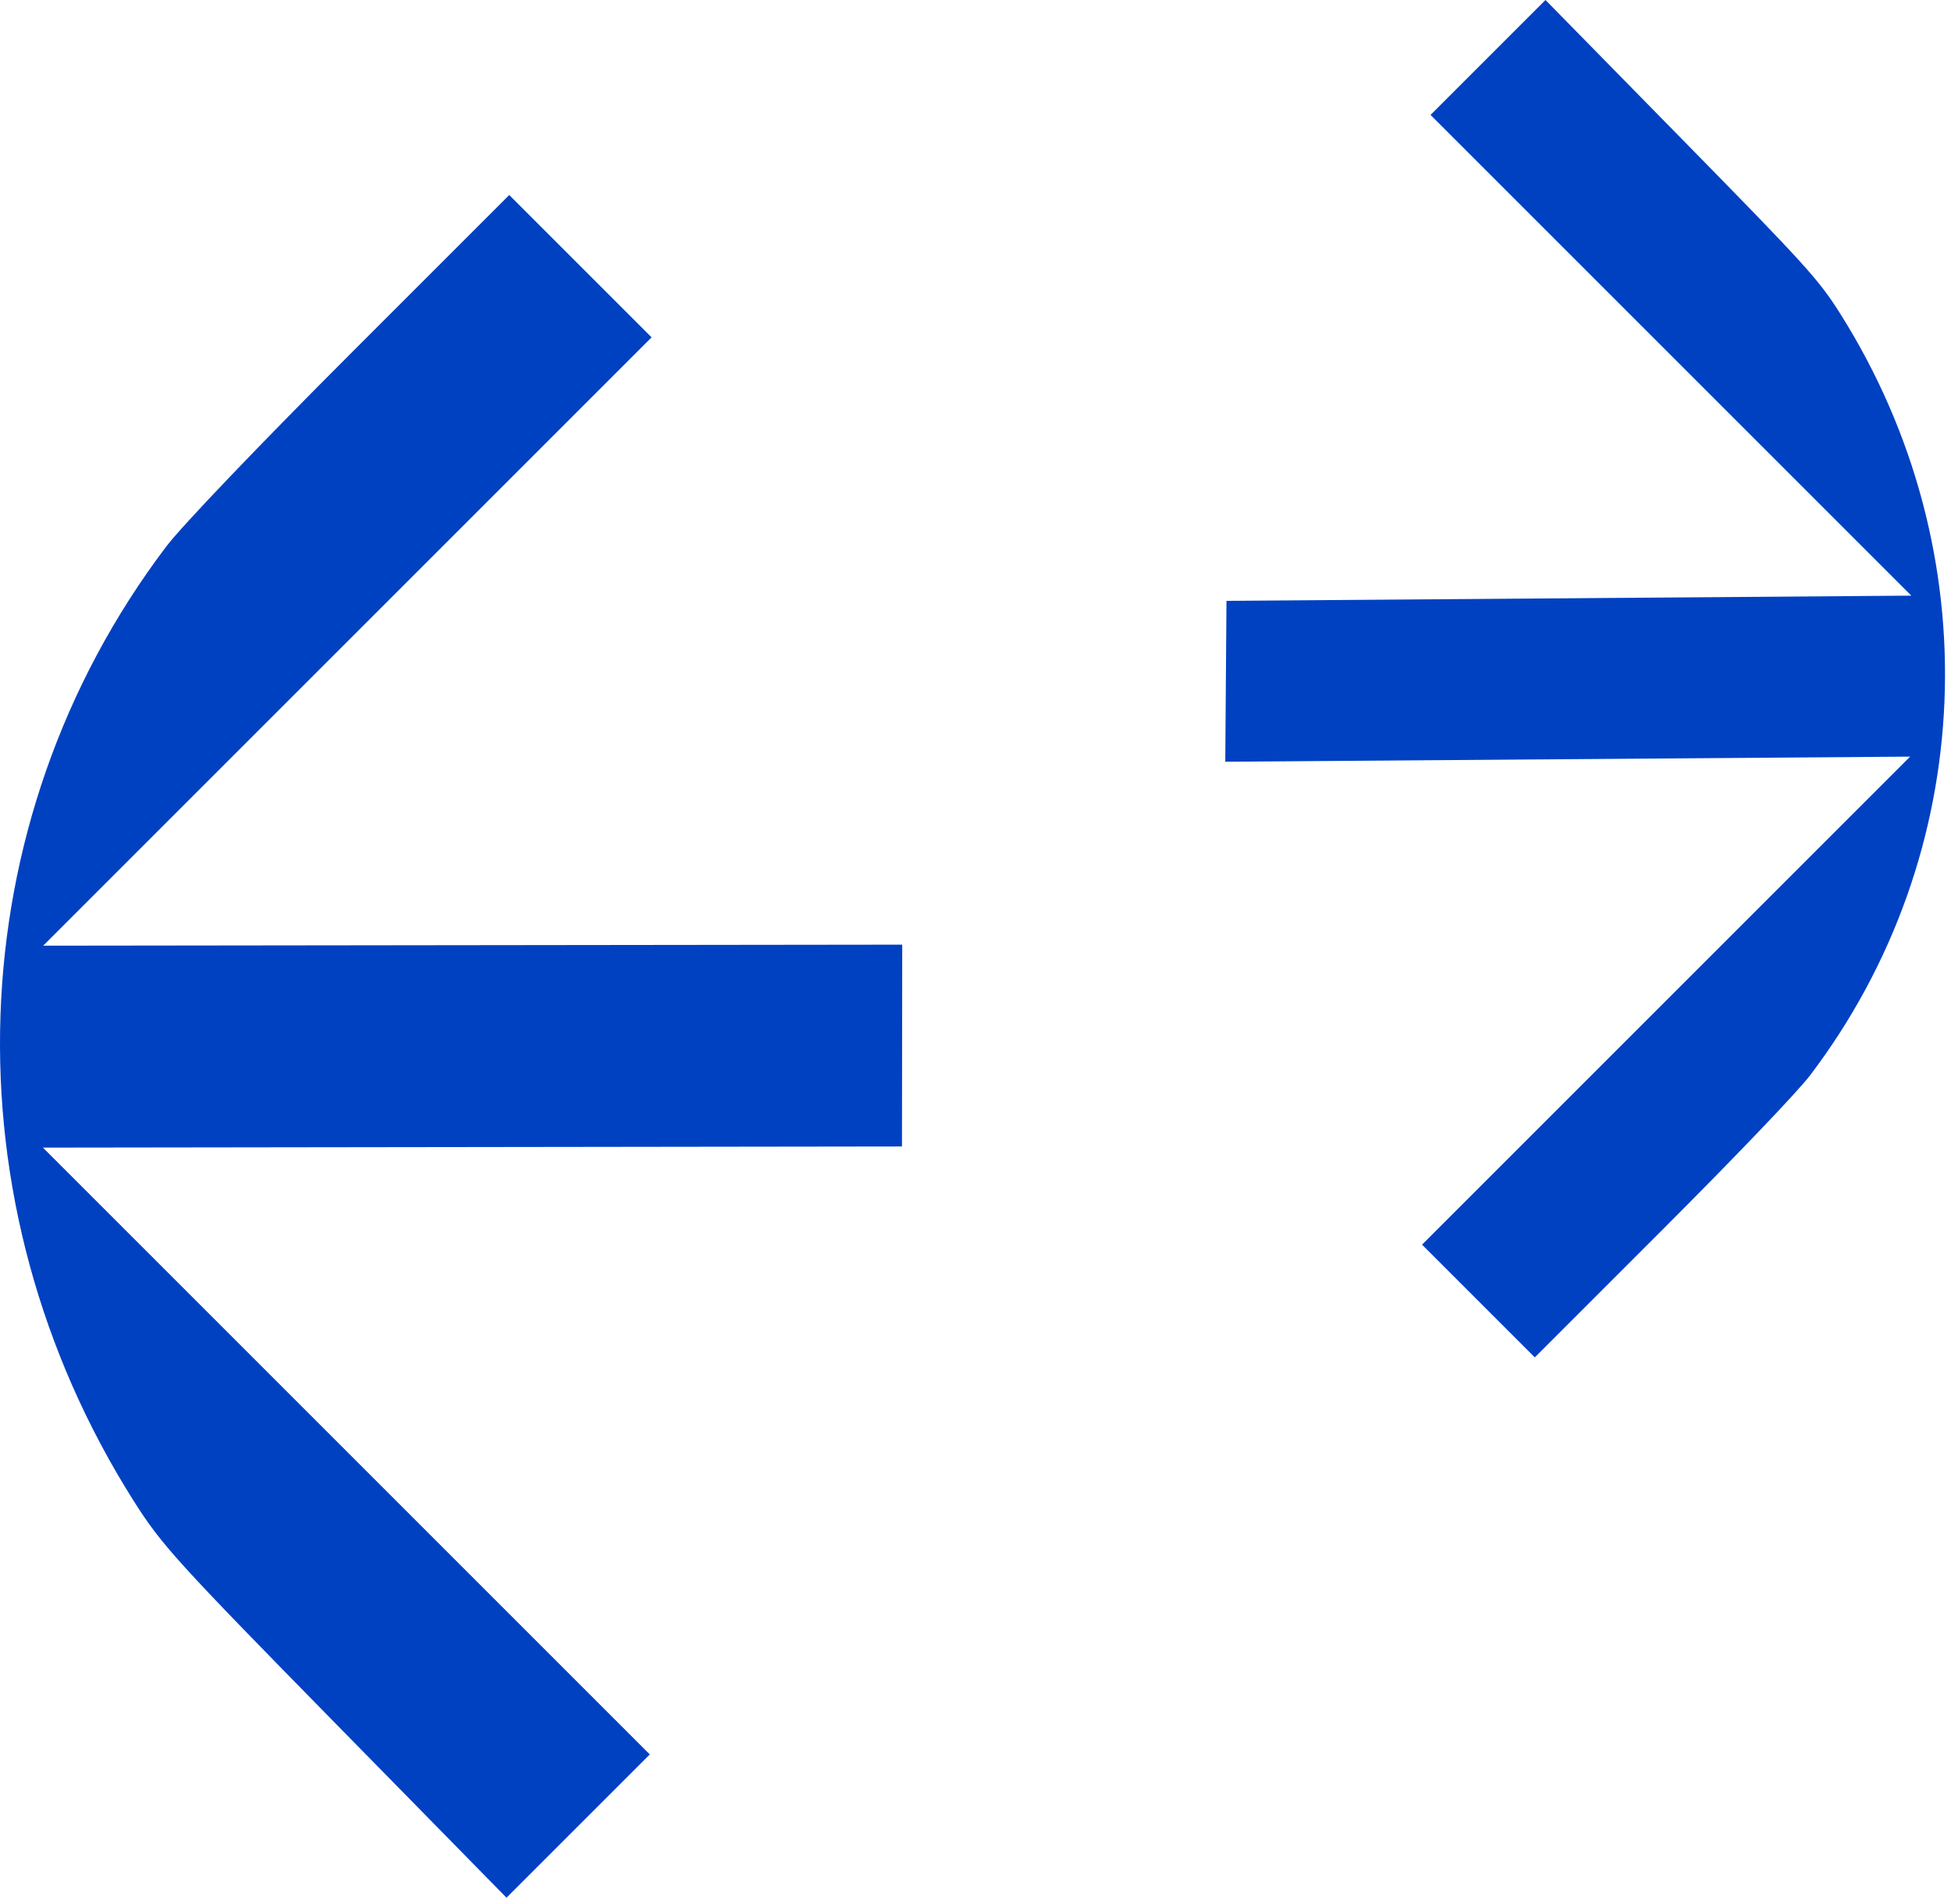 <svg width="251" height="245" viewBox="0 0 251 245" fill="none" xmlns="http://www.w3.org/2000/svg">
<path d="M83.597 225.733L65.163 244.166L43.12 221.701C22.788 200.979 20.781 198.768 17.251 193.196C-7.176 154.645 -5.539 105.917 21.378 70.329C23.36 67.707 33.339 57.267 45.155 45.451L65.516 25.09L83.828 43.402L5.554 121.675L116.074 121.543L116.041 147.51L5.521 147.657L83.597 225.733Z" fill="#0041C2"/>
<path d="M184.043 14.787L198.83 0L216.29 17.799C232.396 34.217 233.984 35.969 236.771 40.393C256.051 71.004 254.503 109.857 232.867 138.362C231.274 140.461 223.267 148.834 213.789 158.312L197.455 174.646L182.949 160.139L245.738 97.35L157.633 98.008L157.789 77.307L245.894 76.638L184.043 14.787Z" fill="#0041C2"/>
</svg>
